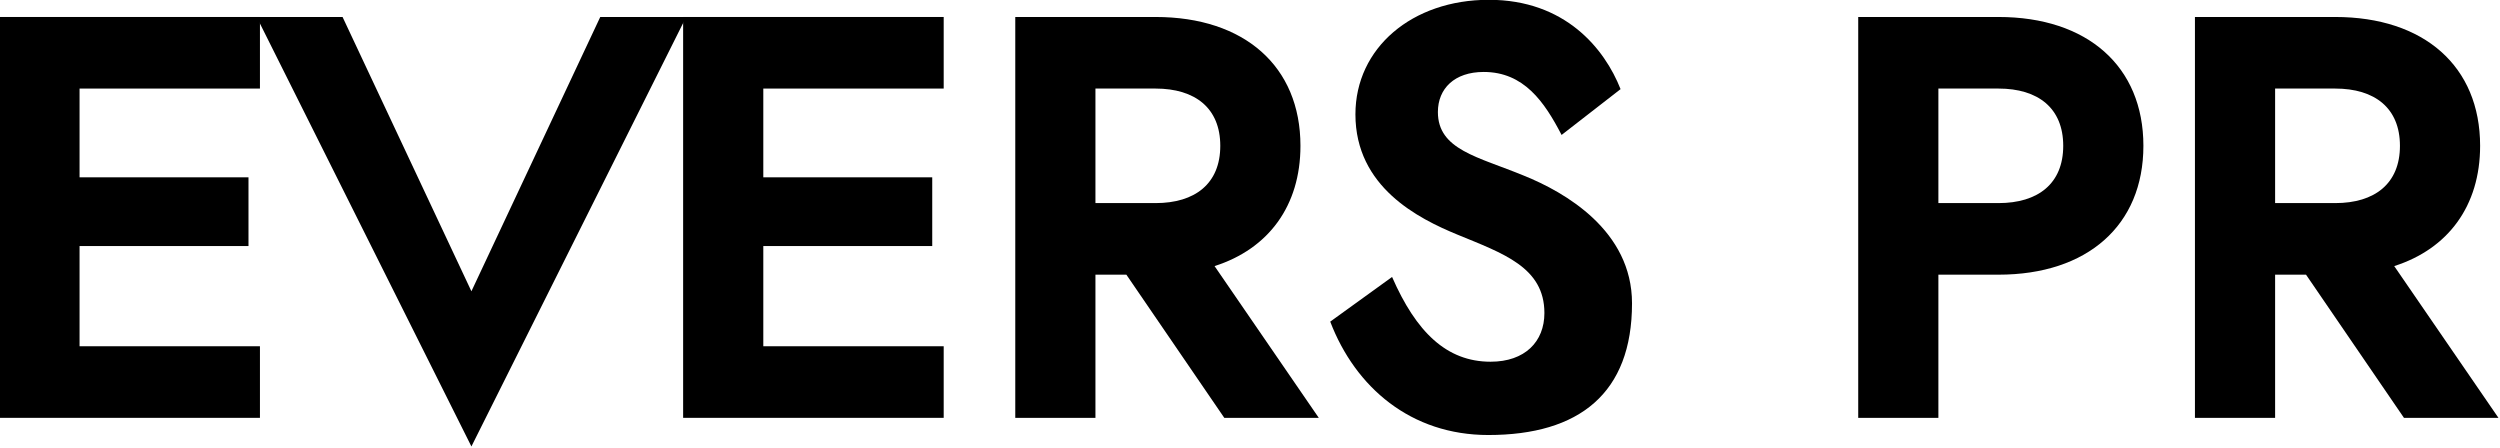<?xml version="1.0" encoding="UTF-8" standalone="no"?>
<!DOCTYPE svg PUBLIC "-//W3C//DTD SVG 1.1//EN" "http://www.w3.org/Graphics/SVG/1.1/DTD/svg11.dtd">
<svg width="100%" height="100%" viewBox="0 0 1764 316" version="1.1" xmlns="http://www.w3.org/2000/svg" xmlns:xlink="http://www.w3.org/1999/xlink" xml:space="preserve" xmlns:serif="http://www.serif.com/" style="fill-rule:evenodd;clip-rule:evenodd;stroke-linejoin:round;stroke-miterlimit:1.414;">
    <g id="logo1" transform="matrix(2.928,0,0,2.928,-3376.33,-1106.69)">
        <g transform="matrix(1,0,0,1,918,-400.34)">
            <path d="M254.29,837.6L295,837.6L295,821.04L254.29,821.04L254.29,799.65L297.76,799.65L297.76,782.4L234.97,782.4L234.97,879L297.76,879L297.76,861.75L254.29,861.75L254.29,837.6Z" style="fill-rule:nonzero;"/>
            <path d="M419.062,837.6L459.772,837.6L459.772,821.04L419.062,821.04L419.062,799.65L462.532,799.65L462.532,782.4L399.742,782.4L399.742,879L462.532,879L462.532,861.75L419.062,861.75L419.062,837.6Z" style="fill-rule:nonzero;"/>
            <path d="M499.102,799.65L513.592,799.65C523.114,799.65 529.186,804.342 529.186,813.45C529.186,822.558 523.114,827.25 513.592,827.25L499.102,827.25L499.102,799.65ZM479.782,782.4L479.782,879L499.102,879L499.102,844.5L506.554,844.5L530.152,879L552.922,879L527.806,842.43C540.778,838.29 548.506,827.94 548.506,813.45C548.506,794.268 534.982,782.4 513.592,782.4L479.782,782.4Z" style="fill-rule:nonzero;"/>
            <path d="M570.586,845.052L555.682,855.816C561.754,871.686 575.14,883.14 593.77,883.14C615.712,883.14 628.408,873.066 628.408,851.4C628.408,833.874 612.262,824.628 602.326,820.626C591.286,816.072 581.626,814.416 581.626,805.308C581.626,799.65 585.628,795.648 592.666,795.648C602.326,795.648 607.294,802.824 611.434,810.828L625.648,799.788C621.784,789.99 612.262,778.26 593.908,778.26C575.416,778.26 561.754,789.852 561.754,805.86C561.754,823.386 576.934,830.976 586.318,834.84C597.358,839.394 607.294,842.706 607.294,853.746C607.294,860.646 602.602,865.476 594.322,865.476C583.696,865.476 576.382,858.3 570.586,845.052Z" style="fill-rule:nonzero;"/>
            <path d="M702.238,799.65L716.728,799.65C726.25,799.65 732.322,804.342 732.322,813.45C732.322,822.558 726.25,827.25 716.728,827.25L702.238,827.25L702.238,799.65ZM682.918,782.4L682.918,879L702.238,879L702.238,844.5L716.728,844.5C738.118,844.5 751.642,832.632 751.642,813.45C751.642,794.268 738.118,782.4 716.728,782.4L682.918,782.4Z" style="fill-rule:nonzero;"/>
            <path d="M783.382,799.65L797.872,799.65C807.394,799.65 813.466,804.342 813.466,813.45C813.466,822.558 807.394,827.25 797.872,827.25L783.382,827.25L783.382,799.65ZM764.062,782.4L764.062,879L783.382,879L783.382,844.5L790.834,844.5L814.432,879L837.202,879L812.086,842.43C825.058,838.29 832.786,827.94 832.786,813.45C832.786,794.268 819.262,782.4 797.872,782.4L764.062,782.4Z" style="fill-rule:nonzero;"/>
        </g>
        <g transform="matrix(1,0,0,1,1050.04,107.66)">
            <path d="M216.68,340.502L185.63,274.4L164.93,274.4L216.68,377.9L268.43,274.4L247.73,274.4L216.68,340.502Z" style="fill-rule:nonzero;"/>
        </g>
    </g>
</svg>
